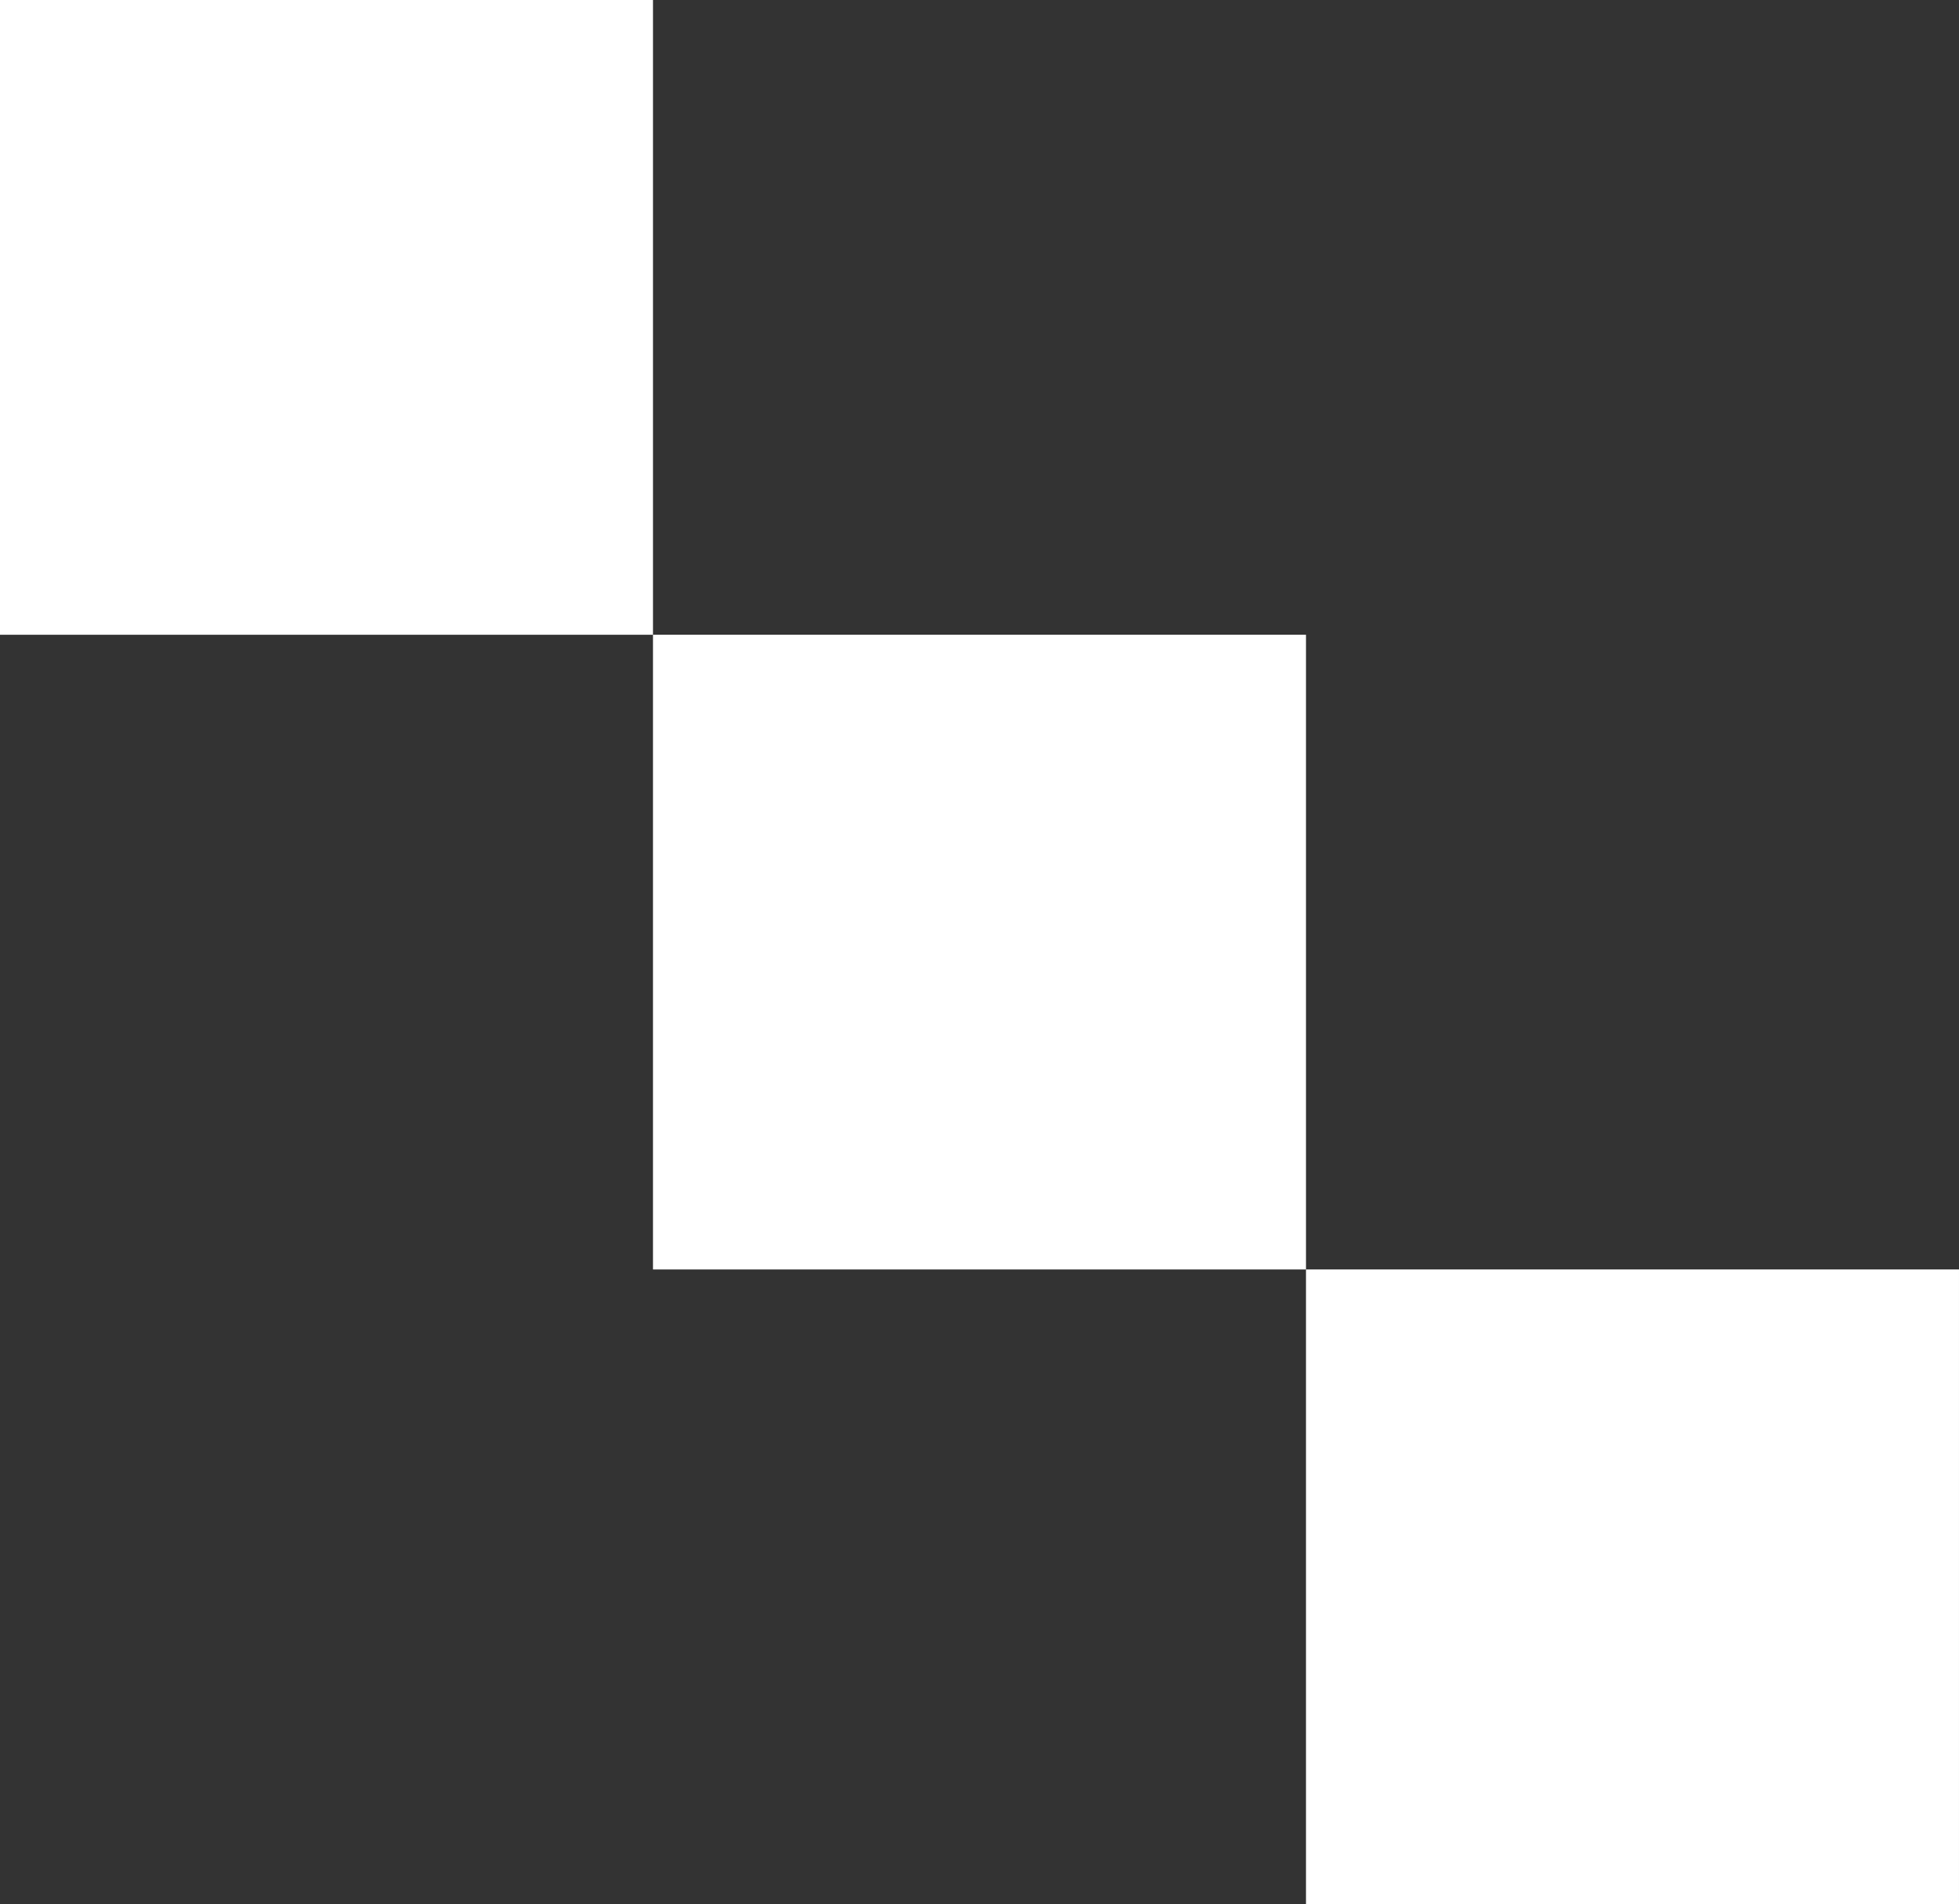 <svg xmlns="http://www.w3.org/2000/svg" width="133.713px" height="129.983px" viewBox="0 0 133.713 129.983" transform="rotate(0) scale(1, 1)"><rect x="0" y="0" width="133.713" height="129.983" fill="#333333" stroke="none"/><g transform="translate(0 0)"><rect width="44.57" height="43.329" transform="translate(0 0)" fill="#ffffff"></rect><rect width="44.571" height="43.327" transform="translate(44.57 43.328)" fill="#ffffff"></rect><rect width="44.571" height="43.329" transform="translate(89.141 86.654)" fill="#ffffff"></rect></g></svg>